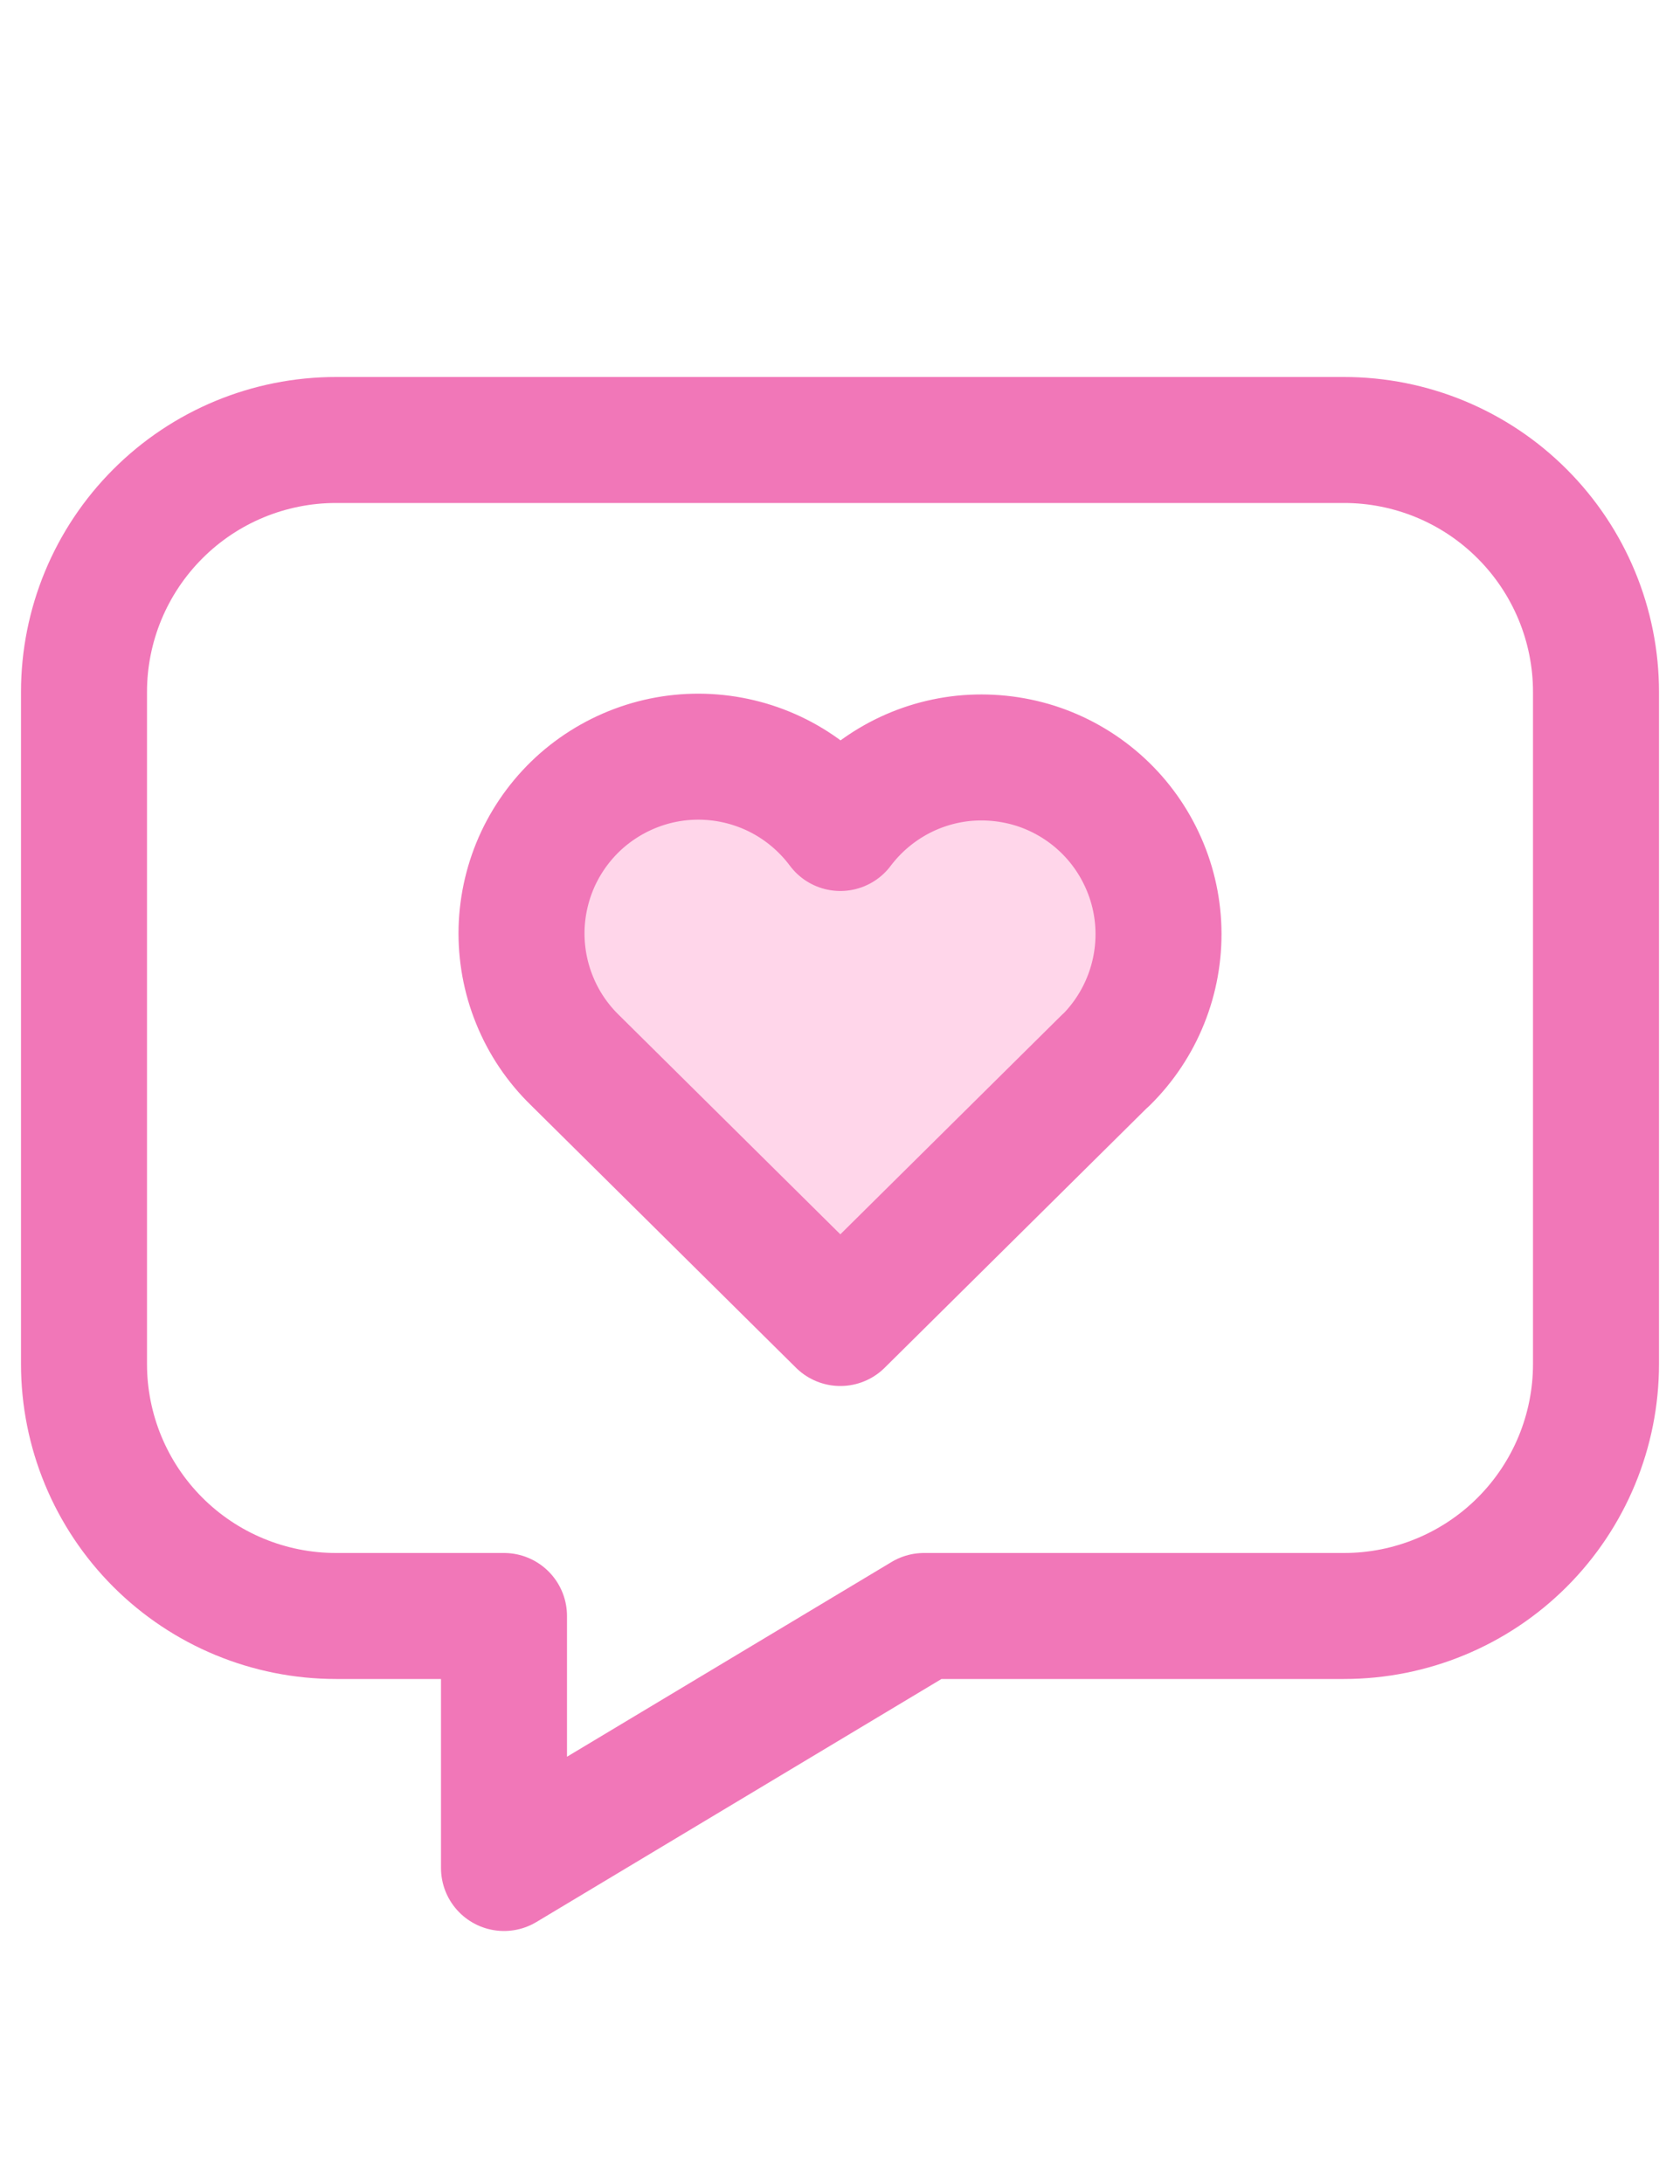 <svg width="20" height="26" viewBox="0 0 20 26" fill="none" xmlns="http://www.w3.org/2000/svg">
  <path d="M16 5.238C16.796 5.238 17.559 5.554 18.121 6.117C18.684 6.68 19 7.443 19 8.238V16.238C19 17.034 18.684 17.797 18.121 18.36C17.559 18.922 16.796 19.238 16 19.238H11L6 22.238V19.238H4C3.204 19.238 2.441 18.922 1.879 18.36C1.316 17.797 1 17.034 1 16.238V8.238C1 7.443 1.316 6.68 1.879 6.117C2.441 5.554 3.204 5.238 4 5.238H16Z" stroke="#f177b8" stroke-width="1.5" stroke-linecap="round" stroke-linejoin="round"/>
  <path d="M13.162 12.622L10.004 15.75L6.846 12.622C6.637 12.419 6.473 12.176 6.364 11.906C6.254 11.637 6.202 11.348 6.209 11.058C6.217 10.767 6.285 10.481 6.408 10.218C6.532 9.955 6.708 9.721 6.927 9.529C7.146 9.338 7.402 9.194 7.679 9.106C7.956 9.018 8.248 8.989 8.537 9.02C8.826 9.051 9.106 9.141 9.358 9.285C9.61 9.429 9.83 9.624 10.004 9.857C10.178 9.626 10.398 9.433 10.65 9.29C10.902 9.147 11.181 9.058 11.469 9.028C11.757 8.999 12.049 9.029 12.325 9.116C12.601 9.204 12.856 9.348 13.074 9.539C13.292 9.73 13.468 9.964 13.591 10.226C13.715 10.488 13.783 10.773 13.791 11.063C13.799 11.352 13.747 11.641 13.639 11.909C13.531 12.178 13.368 12.422 13.162 12.625" fill="#ffd6ea"/>
  <path d="M13.162 12.622L10.004 15.75L6.846 12.622C6.637 12.419 6.473 12.176 6.364 11.906C6.254 11.637 6.202 11.348 6.209 11.058C6.217 10.767 6.285 10.481 6.408 10.218C6.532 9.955 6.708 9.721 6.927 9.529C7.146 9.338 7.402 9.194 7.679 9.106C7.956 9.018 8.248 8.989 8.537 9.02C8.826 9.051 9.106 9.141 9.358 9.285C9.61 9.429 9.83 9.624 10.004 9.857C10.178 9.626 10.398 9.433 10.65 9.29C10.902 9.147 11.181 9.058 11.469 9.028C11.757 8.999 12.049 9.029 12.325 9.116C12.601 9.204 12.856 9.348 13.074 9.539C13.292 9.73 13.468 9.964 13.591 10.226C13.715 10.488 13.783 10.773 13.791 11.063C13.799 11.352 13.747 11.641 13.639 11.909C13.531 12.178 13.368 12.422 13.162 12.625" stroke="#f177b8" stroke-width="1.5" stroke-linecap="round" stroke-linejoin="round"/>
</svg>
